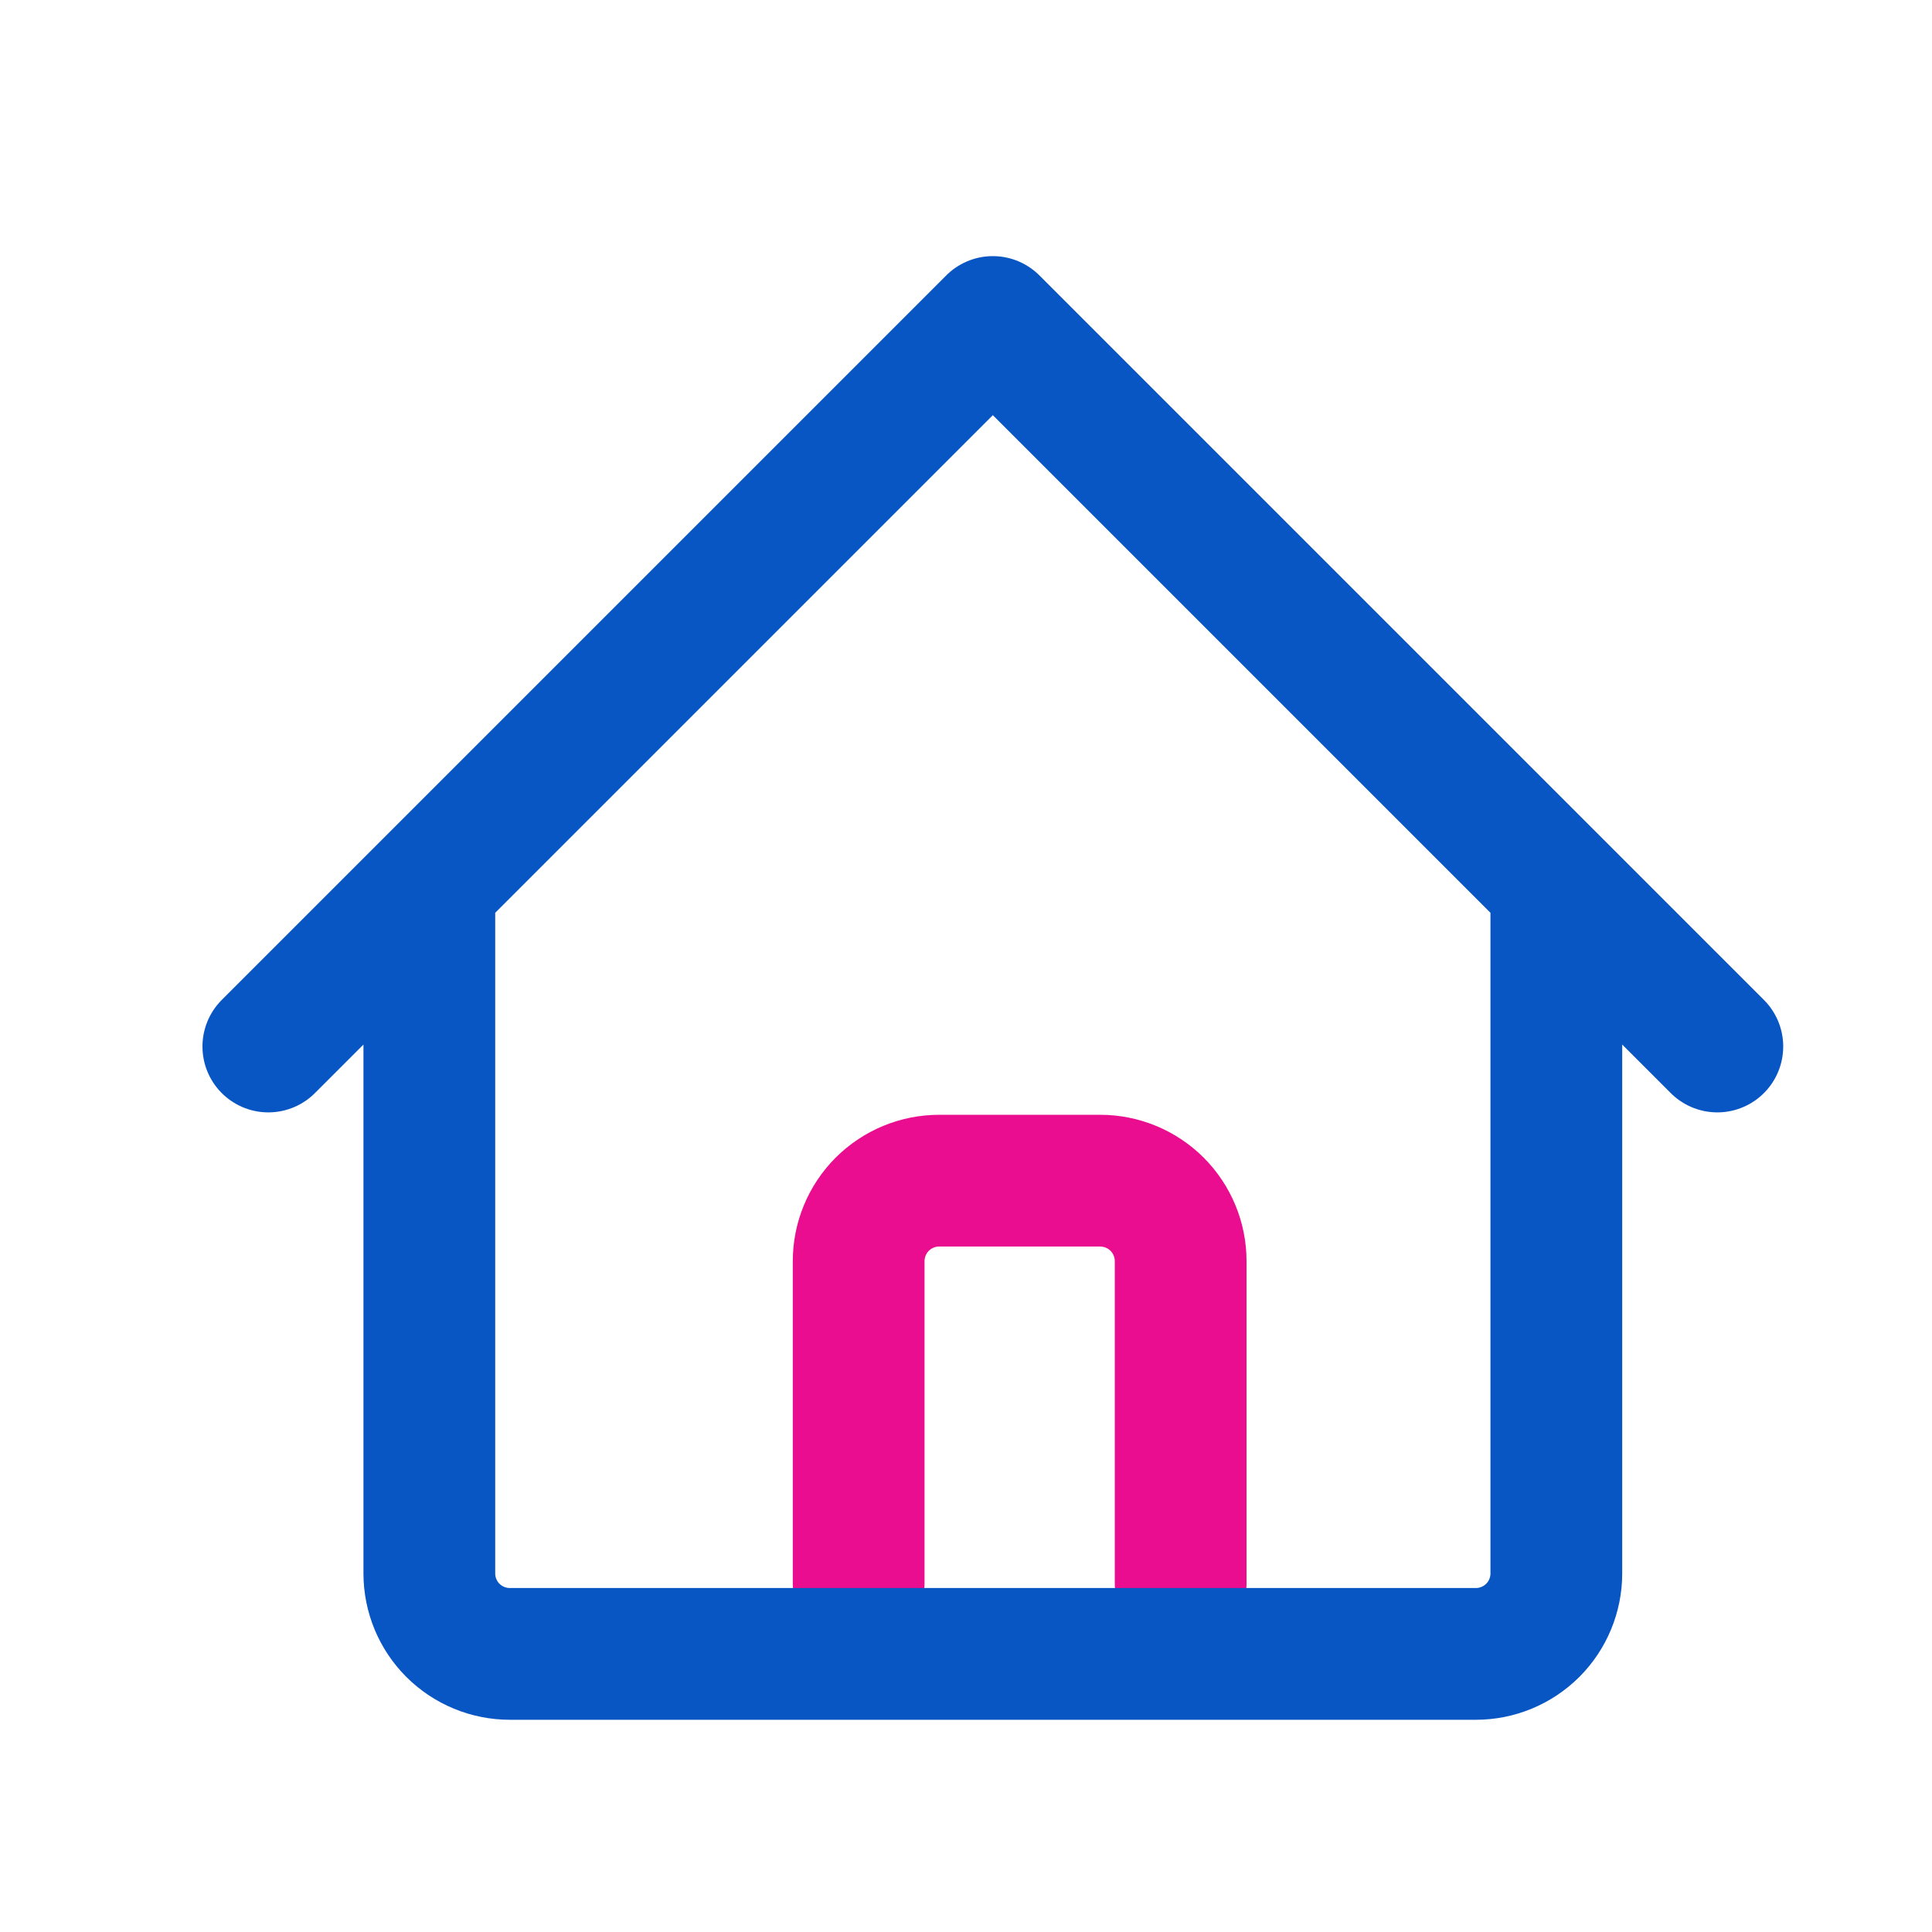 <svg width="36" height="36" viewBox="0 0 36 36" fill="none" xmlns="http://www.w3.org/2000/svg">
<path d="M16 29.5V23.5C16 23.102 16.158 22.721 16.439 22.439C16.721 22.158 17.102 22 17.5 22H20.5C20.898 22 21.279 22.158 21.561 22.439C21.842 22.721 22 23.102 22 23.5V29.5" stroke="#EA0D90" stroke-width="2.455" stroke-linecap="round" stroke-linejoin="round"/>
<path d="M5 19.5L8 16.5M8 16.5L18.5 6L29 16.5M8 16.5V29.318C8 29.716 8.158 30.098 8.439 30.379C8.721 30.66 9.102 30.818 9.5 30.818H14H23H27.5C27.898 30.818 28.279 30.66 28.561 30.379C28.842 30.098 29 29.716 29 29.318V16.5M29 16.5L32 19.5" stroke="#0855C4" stroke-width="2.455" stroke-linecap="round" stroke-linejoin="round"/>
</svg>
